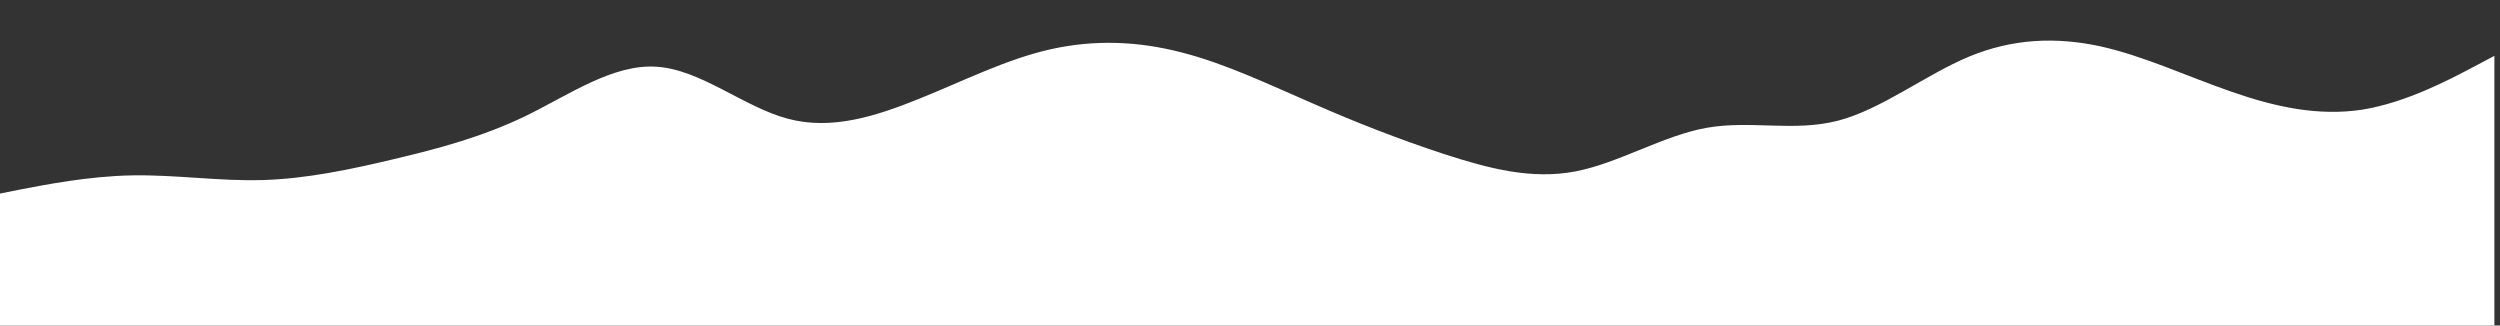 <?xml version="1.0" encoding="UTF-8"?> <svg xmlns:xlink="http://www.w3.org/1999/xlink" xmlns="http://www.w3.org/2000/svg" version="1.1" viewBox="0 415.505 962.16 125.28" id="visual" style="max-height: 500px" width="962.16" height="125.28"><rect x="0" y="415.505" width="962.16" height="125.28" fill="#333333" stroke="none"/><path stroke-linejoin="miter" stroke-linecap="round" fill="#ffffff" d="M0 490L8.5 488.3C17 486.7 34 483.3 50.8 483C67.7 482.7 84.3 485.3 101.2 484.8C118 484.3 135 480.7 151.8 476.7C168.7 472.7 185.3 468.3 202.2 460.2C219 452 236 440 252.8 441.2C269.7 442.3 286.3 456.7 303.2 461.2C320 465.7 337 460.3 353.8 453.5C370.7 446.7 387.3 438.3 404.2 434.5C421 430.7 438 431.3 454.8 435.7C471.7 440 488.3 448 505.2 455.3C522 462.7 539 469.3 555.8 474.8C572.7 480.3 589.3 484.7 606.2 481.5C623 478.3 640 467.7 656.8 464.7C673.7 461.7 690.3 466.3 707.2 462C724 457.7 741 444.3 757.8 437.3C774.7 430.3 791.3 429.7 808.2 433.3C825 437 842 445 858.8 450.8C875.7 456.7 892.3 460.3 909.2 457.7C926 455 943 446 951.5 441.5L960 437L960 541L951.5 541C943 541 926 541 909.2 541C892.3 541 875.7 541 858.8 541C842 541 825 541 808.2 541C791.3 541 774.7 541 757.8 541C741 541 724 541 707.2 541C690.3 541 673.7 541 656.8 541C640 541 623 541 606.2 541C589.3 541 572.7 541 555.8 541C539 541 522 541 505.2 541C488.3 541 471.7 541 454.8 541C438 541 421 541 404.2 541C387.3 541 370.7 541 353.8 541C337 541 320 541 303.2 541C286.3 541 269.7 541 252.8 541C236 541 219 541 202.2 541C185.3 541 168.7 541 151.8 541C135 541 118 541 101.2 541C84.3 541 67.7 541 50.8 541C34 541 17 541 8.5 541L0 541Z"></path></svg> 